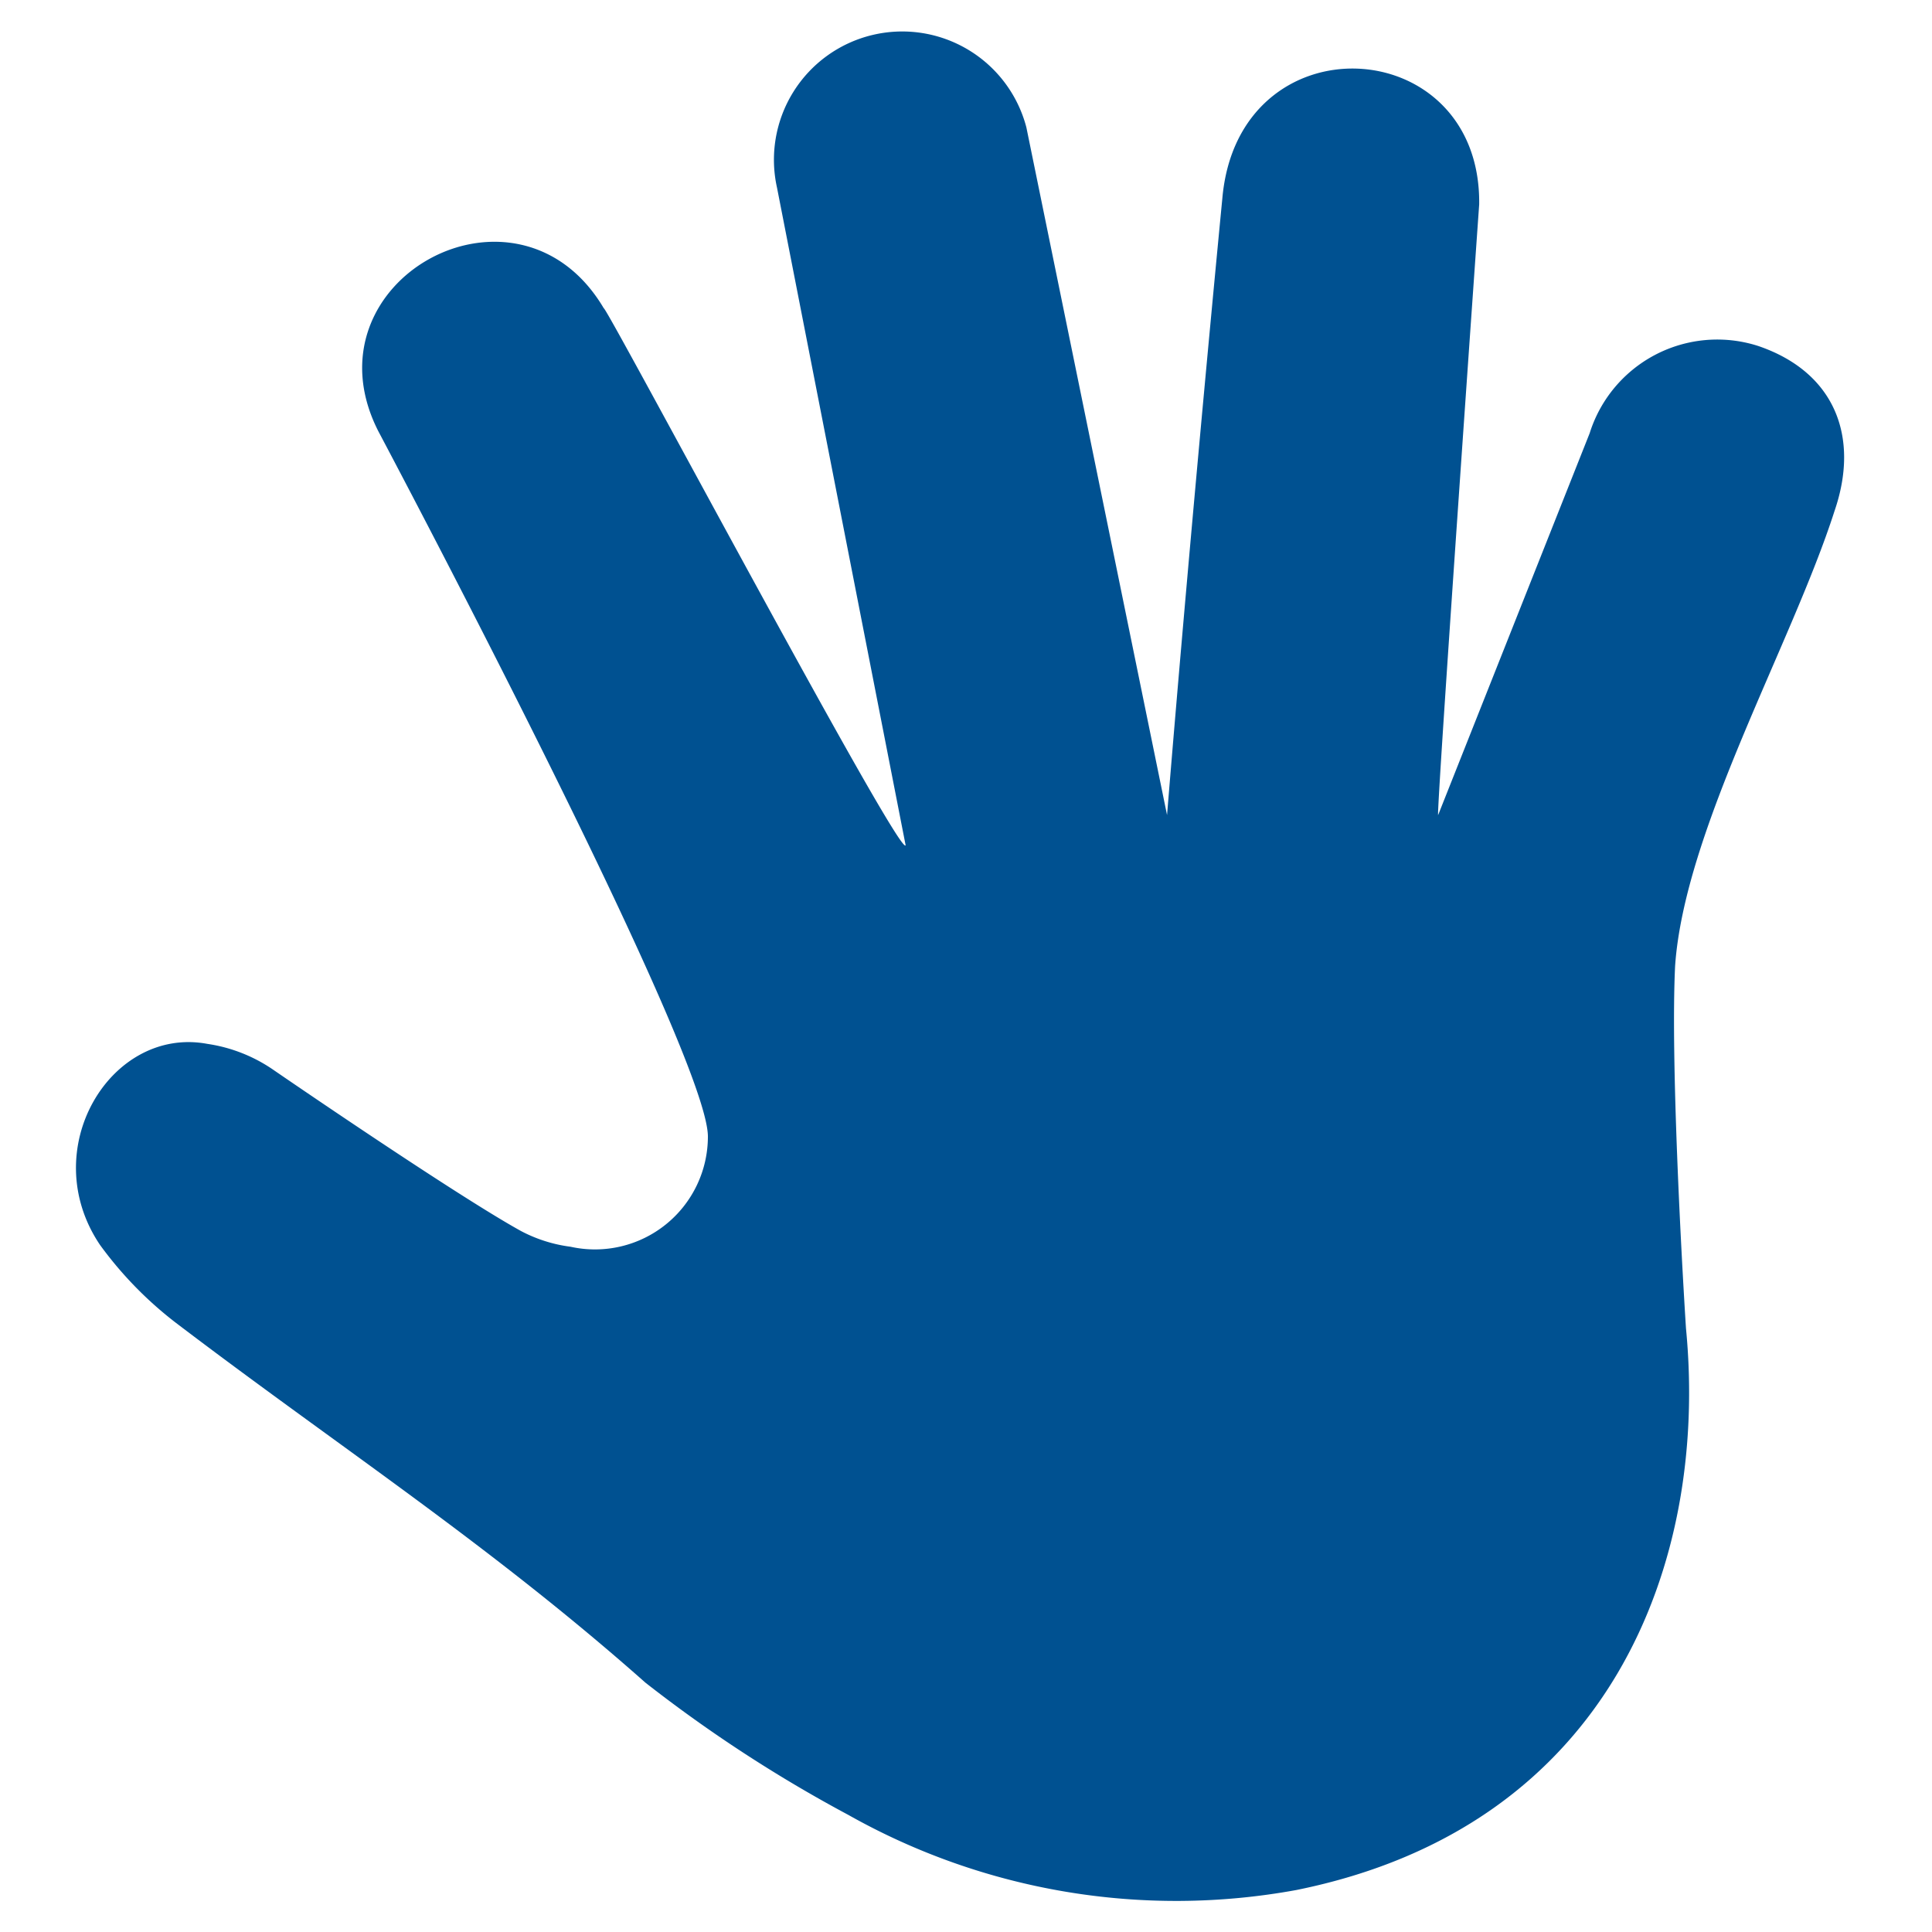 <svg id="Pictograms" xmlns="http://www.w3.org/2000/svg" viewBox="0 0 64 64"><defs><style>.cls-1{fill:#005191;}</style></defs><path id="Hand" class="cls-1" d="M60.77,16.93c.85-2.47,0-4.61-2.53-5.47a4.43,4.43,0,0,0-5.58,2.89L47.64,27C47.57,27,49,6.77,49,6.77c.07-5.75-8-6.18-8.51-.18,0,0-1,10.26-1.83,20.41L34,4.22a4.25,4.25,0,0,0-8.26,2L30,28c-.16.49-9.9-17.84-10-17.79-2.86-4.83-10-.91-7.47,4.07,0,0,10.92,20.56,10.92,23.37A3.74,3.74,0,0,1,18.9,41.3a4.83,4.83,0,0,1-1.64-.52c-2.21-1.22-8.19-5.33-8.19-5.33a5.17,5.17,0,0,0-2.2-.87c-3.2-.6-5.7,3.5-3.55,6.67A12.59,12.59,0,0,0,5.8,43.8c5.4,4.11,10.4,7.35,15.58,11.94a46.37,46.37,0,0,0,6.72,4.38,22.12,22.12,0,0,0,14.84,2.49C53.39,60.5,56.6,51.72,55.85,44c-.15-2.36-.51-8.9-.36-12C55.8,27.5,59.35,21.35,60.77,16.93Z"/></svg>
